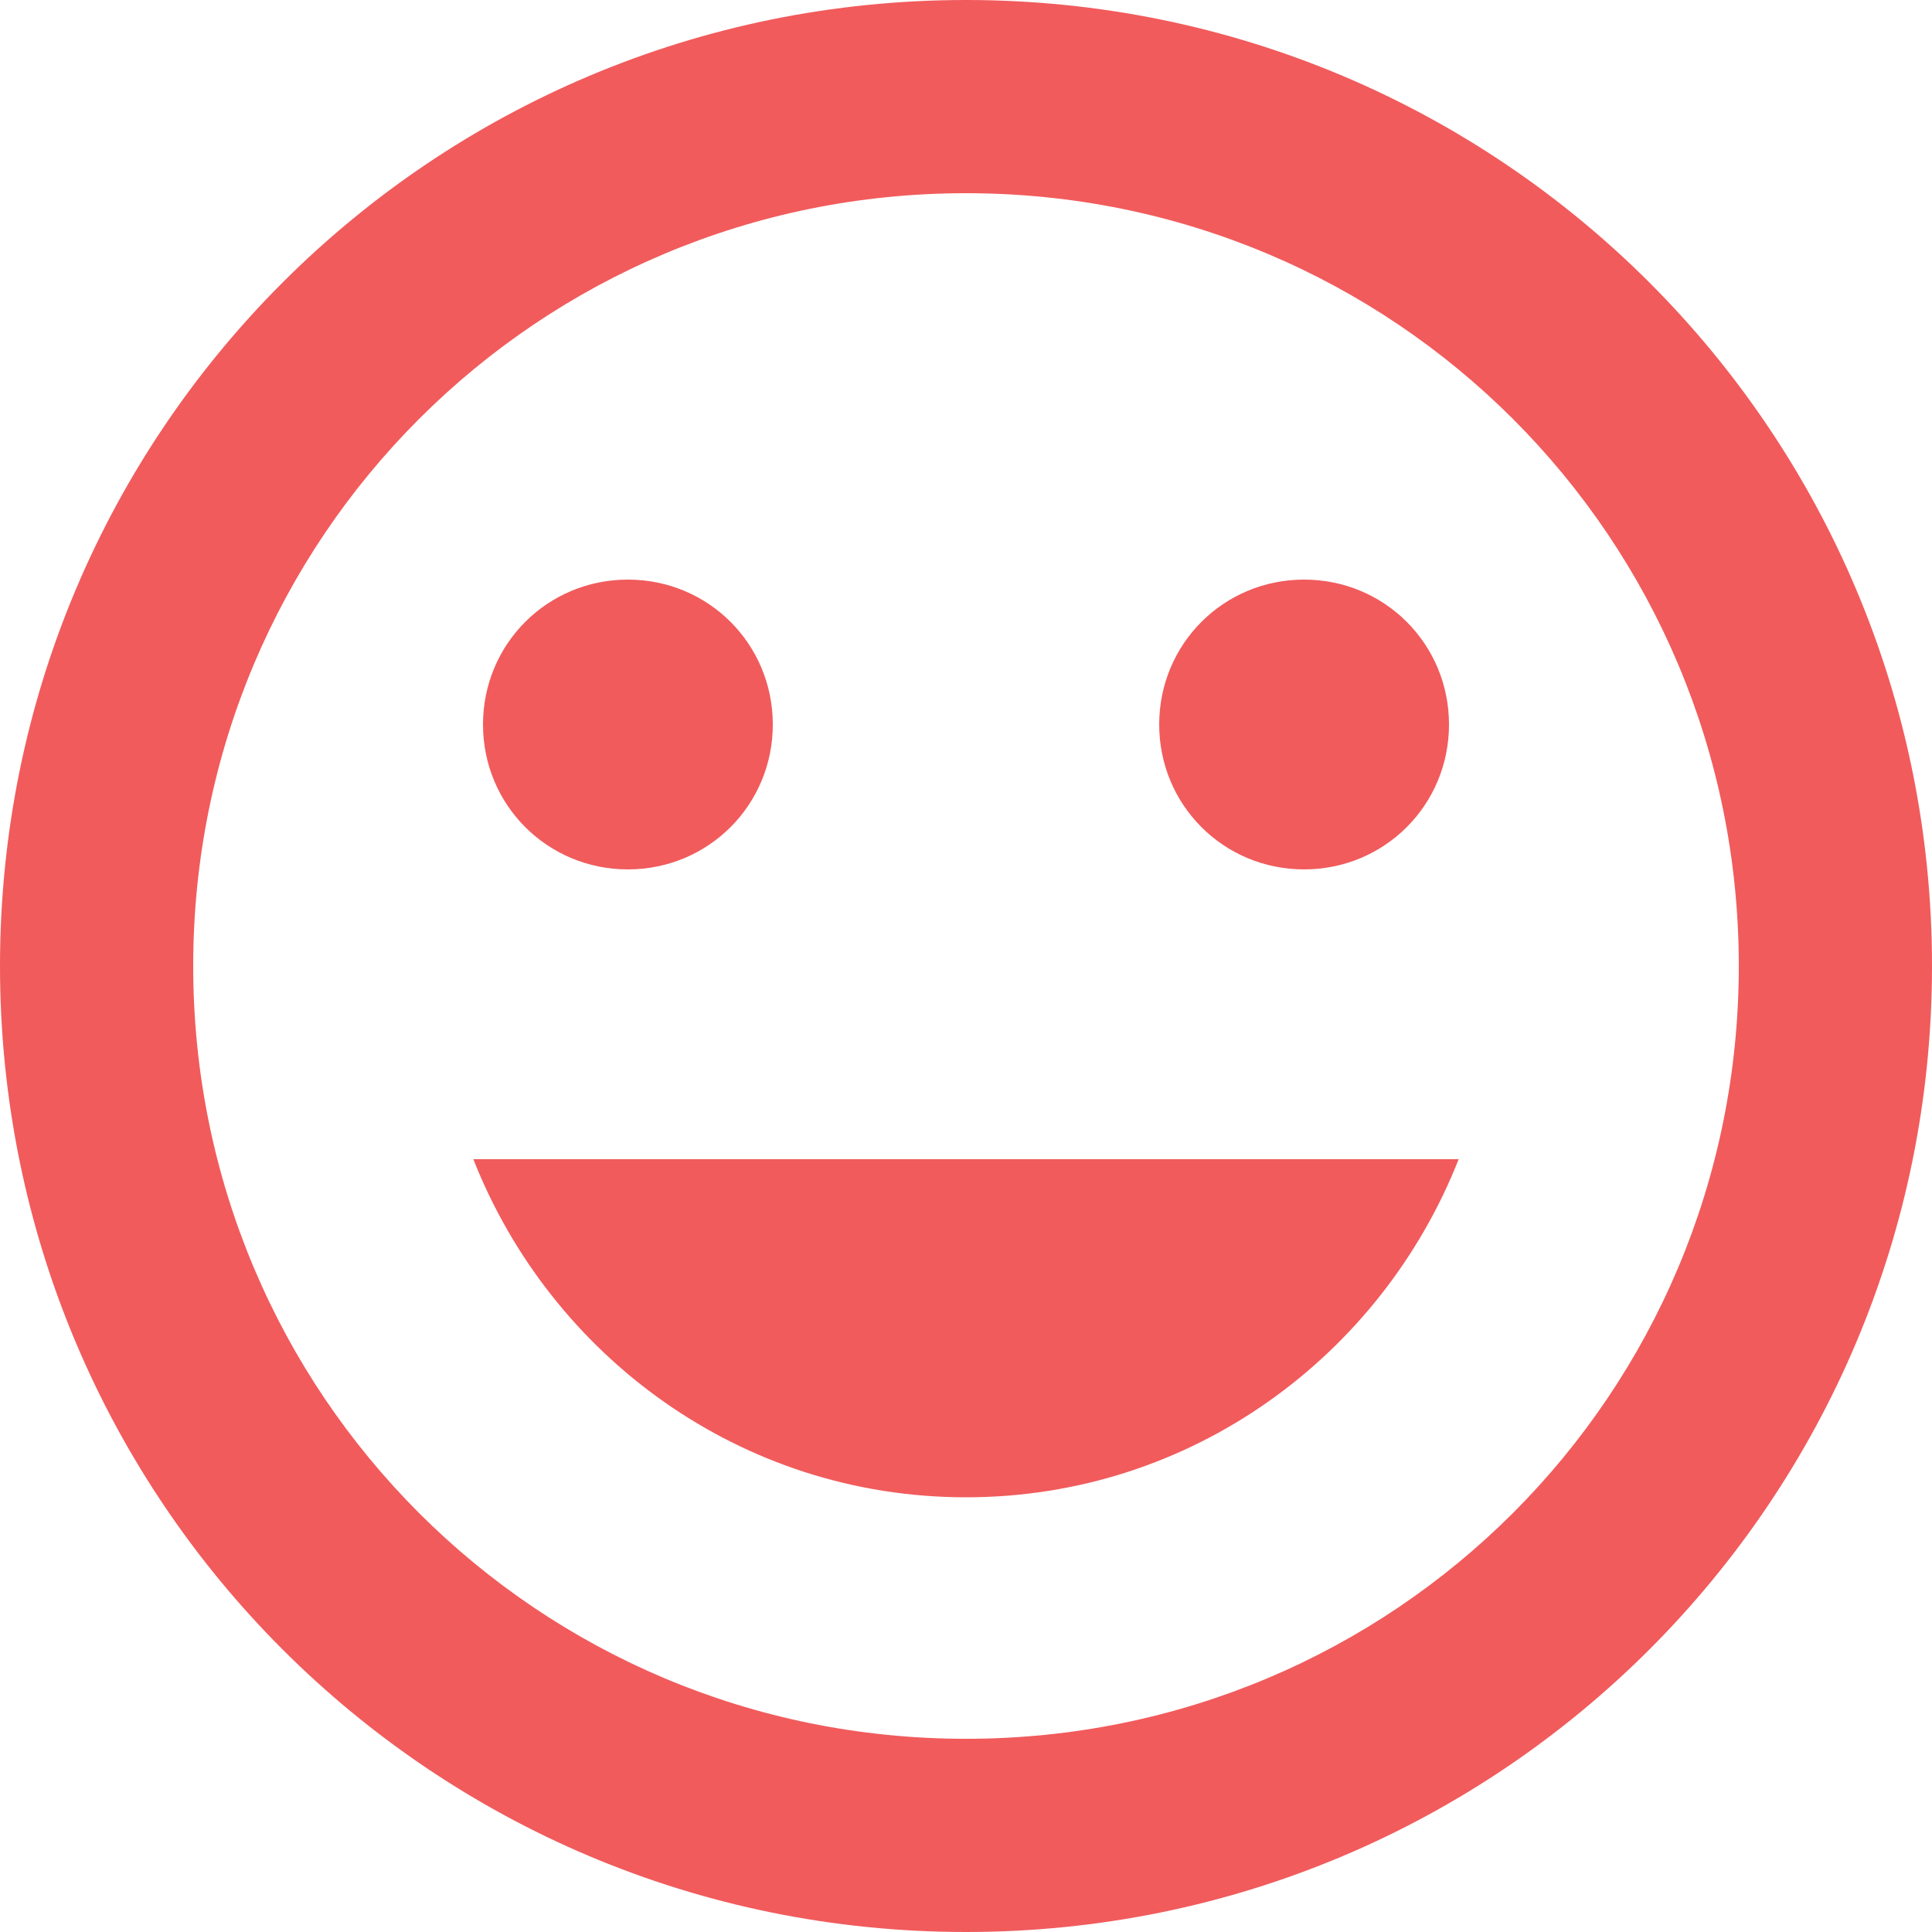 <?xml version="1.0" encoding="utf-8"?>
<!-- Generator: Adobe Illustrator 22.0.1, SVG Export Plug-In . SVG Version: 6.00 Build 0)  -->
<svg version="1.1" id="Layer_1" xmlns="http://www.w3.org/2000/svg" xmlns:xlink="http://www.w3.org/1999/xlink" x="0px" y="0px"
	 viewBox="0 0 60 60" style="enable-background:new 0 0 60 60;" xml:space="preserve">
<style type="text/css">
	.st0{fill:#F15B5C;}
</style>
<path class="st0" d="M30,0C13.4,0,0,13.4,0,30s13.4,30,30,30c16.6,0,30-13.4,30-30S46.6,0,30,0z M30,54C16.7,54,6,43.3,6,30
	S16.7,6,30,6s24,10.7,24,24S43.3,54,30,54z M40.5,27c2.5,0,4.5-2,4.5-4.5S43,18,40.5,18S36,20,36,22.5S38,27,40.5,27z M19.5,27
	c2.5,0,4.5-2,4.5-4.5S22,18,19.5,18S15,20,15,22.5S17,27,19.5,27z M30,46.5c7,0,12.9-4.4,15.3-10.5H14.7C17.1,42.1,23,46.5,30,46.5z
	"/>
</svg>
